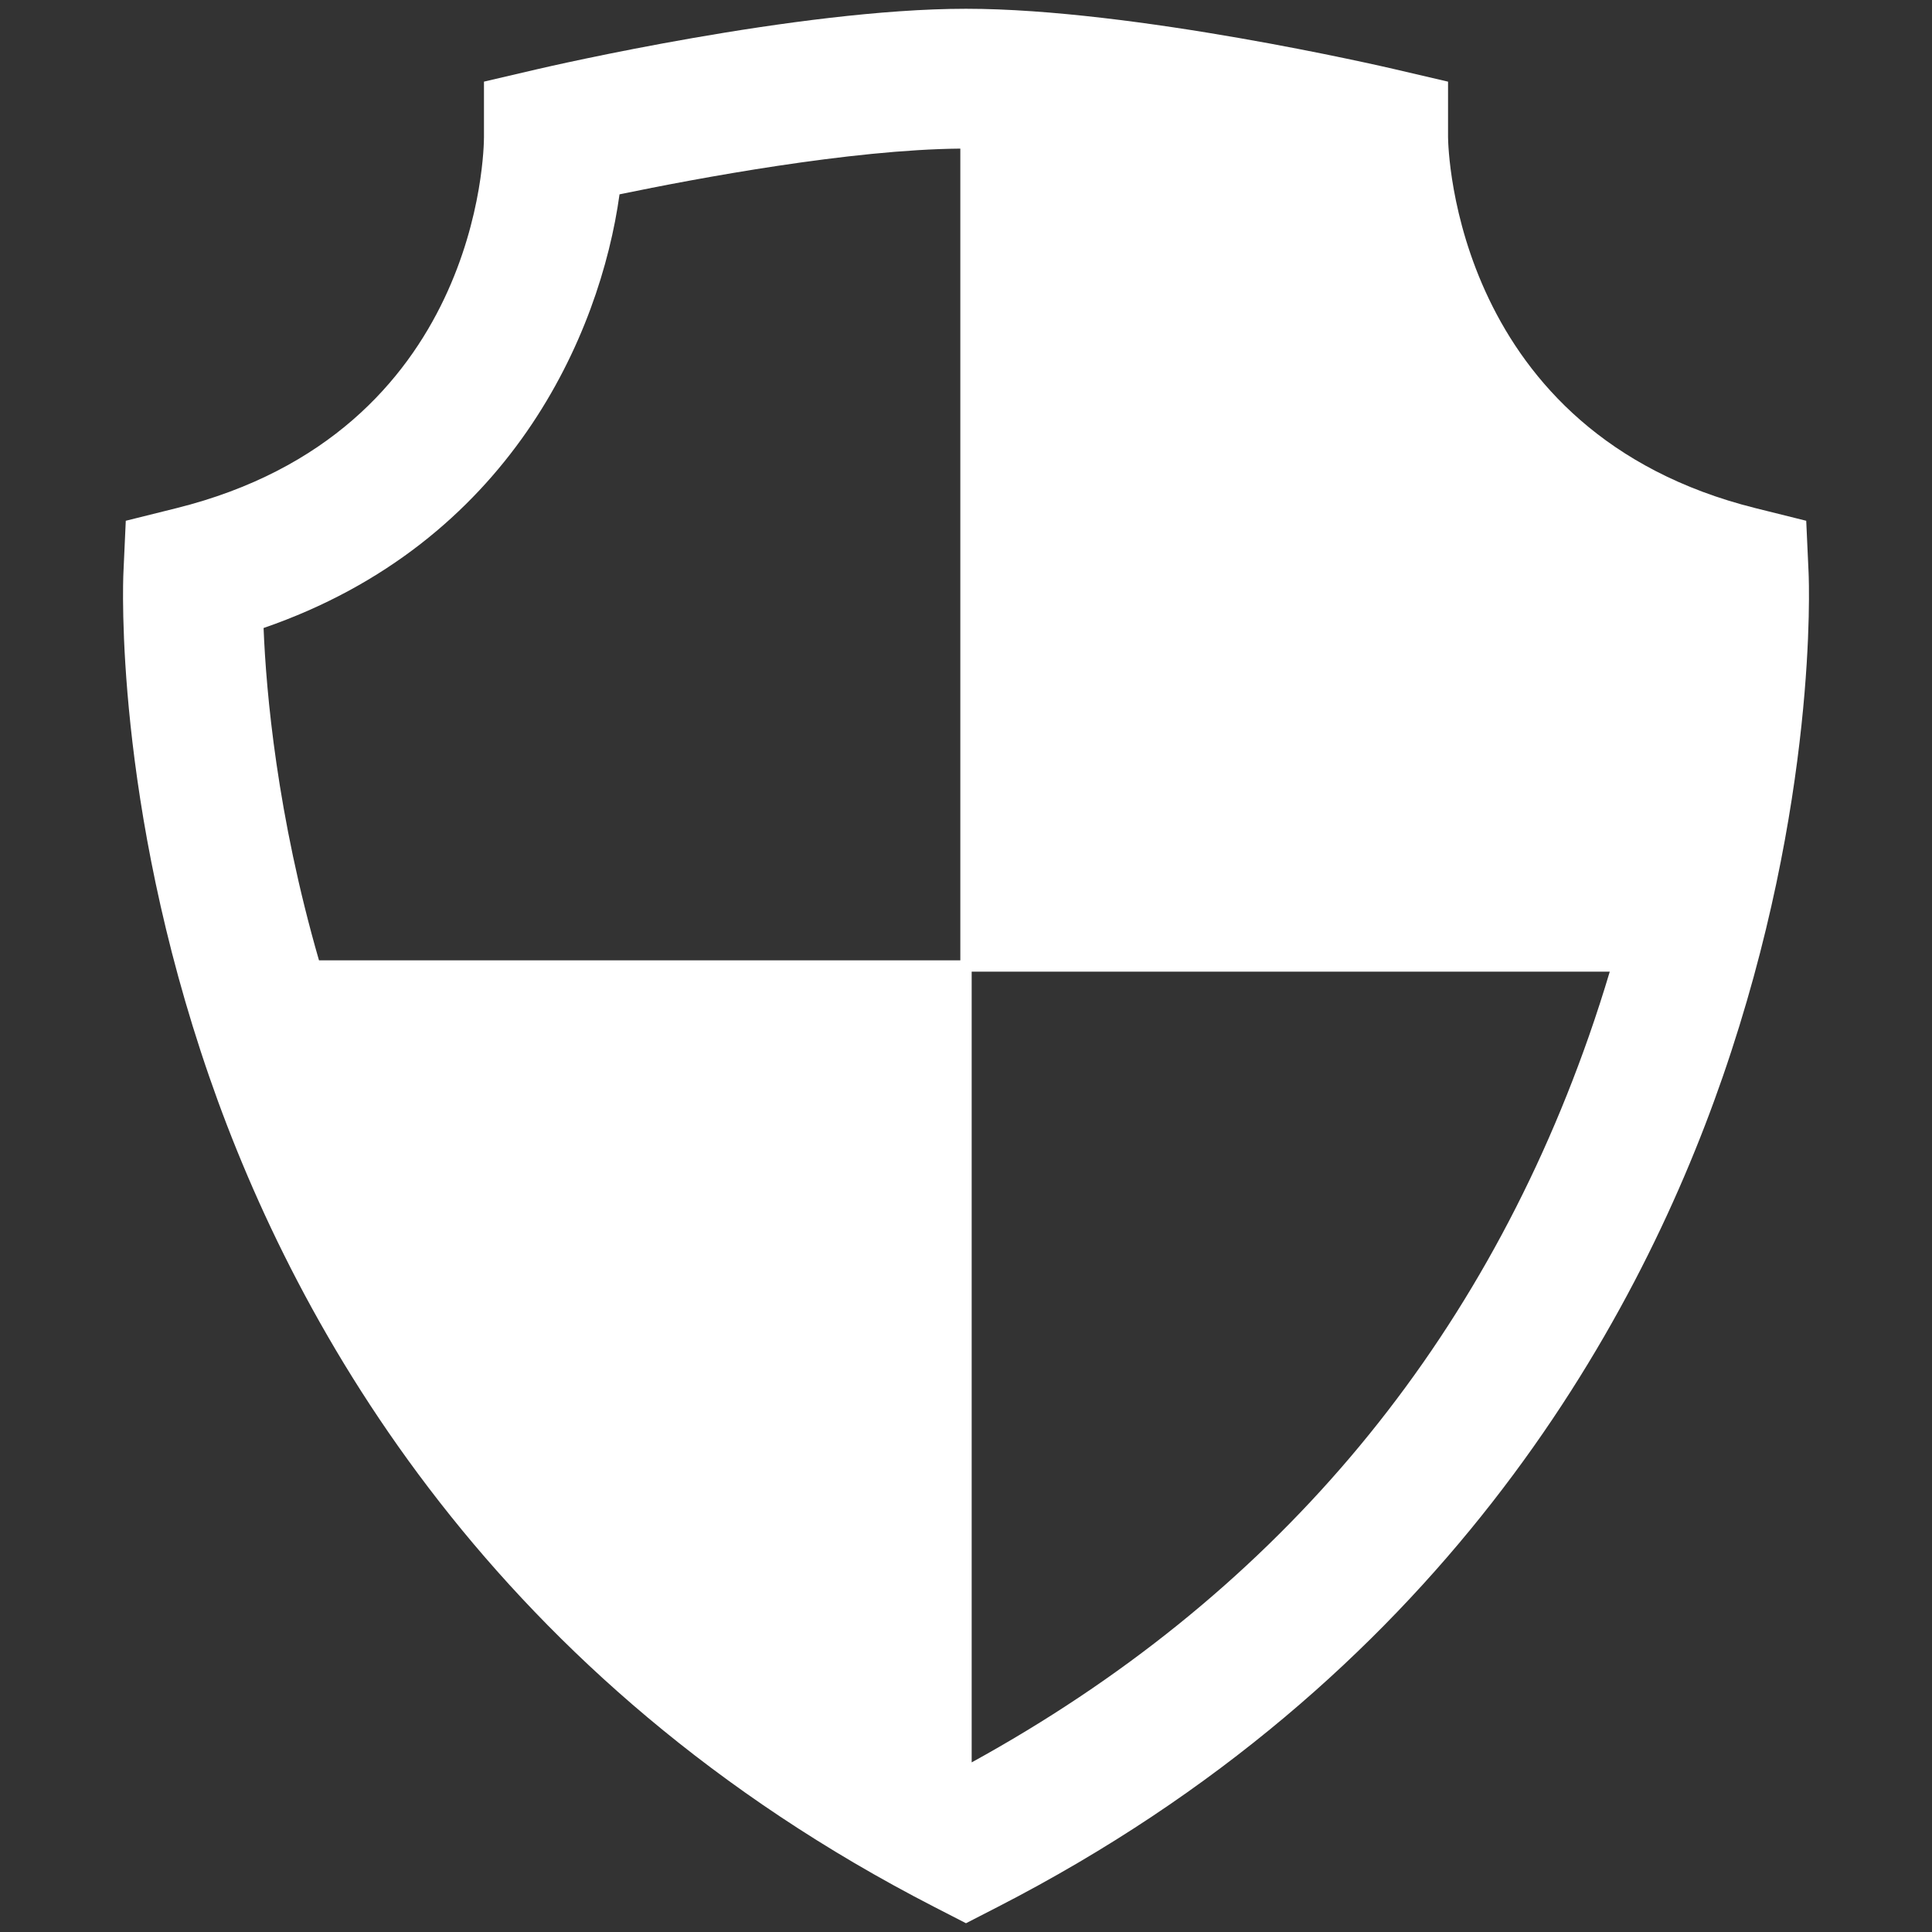 <?xml version="1.0" encoding="utf-8"?>
<!-- Generator: Adobe Illustrator 16.0.0, SVG Export Plug-In . SVG Version: 6.00 Build 0)  -->
<!DOCTYPE svg PUBLIC "-//W3C//DTD SVG 1.1//EN" "http://www.w3.org/Graphics/SVG/1.1/DTD/svg11.dtd">
<svg version="1.1" id="Layer_1" xmlns="http://www.w3.org/2000/svg" xmlns:xlink="http://www.w3.org/1999/xlink" x="0px" y="0px"
	 width="126px" height="126px" viewBox="0 0 126 126" enable-background="new 0 0 126 126" xml:space="preserve">
<rect x="0" y="0" width="126" height="126" fill="#333333" stroke="none"/>
<path fill="#FFFFFF" d="M117.952,37.358l-0.155-3.395l-3.297-0.821C94.846,28.249,94.445,9.707,94.438,8.941V5.325l-3.522-0.822
	C90.227,4.343,73.936,0.572,63,0.572c-10.935,0-27.227,3.771-27.914,3.93l-3.523,0.822V8.94c0,0.784-0.228,19.263-20.063,24.202
	l-3.297,0.821l-0.154,3.395c-0.028,0.602-0.599,14.963,5.6,32.867c5.734,16.56,18.589,39.392,47.268,54.133l2.083,1.07l2.083-1.07
	c28.681-14.741,41.533-37.573,47.269-54.133C118.55,52.321,117.979,37.96,117.952,37.358z M40.404,12.674
	c5.088-1.053,15.079-2.919,22.226-2.982V62.63H20.804c-2.737-9.471-3.447-17.467-3.614-21.673
	C33.264,35.415,39.146,21.781,40.404,12.674z M63.37,114.938V63.371h41.614c-0.41,1.375-0.862,2.779-1.362,4.207
	C96.344,88.341,82.805,104.258,63.37,114.938z"/>
</svg>
